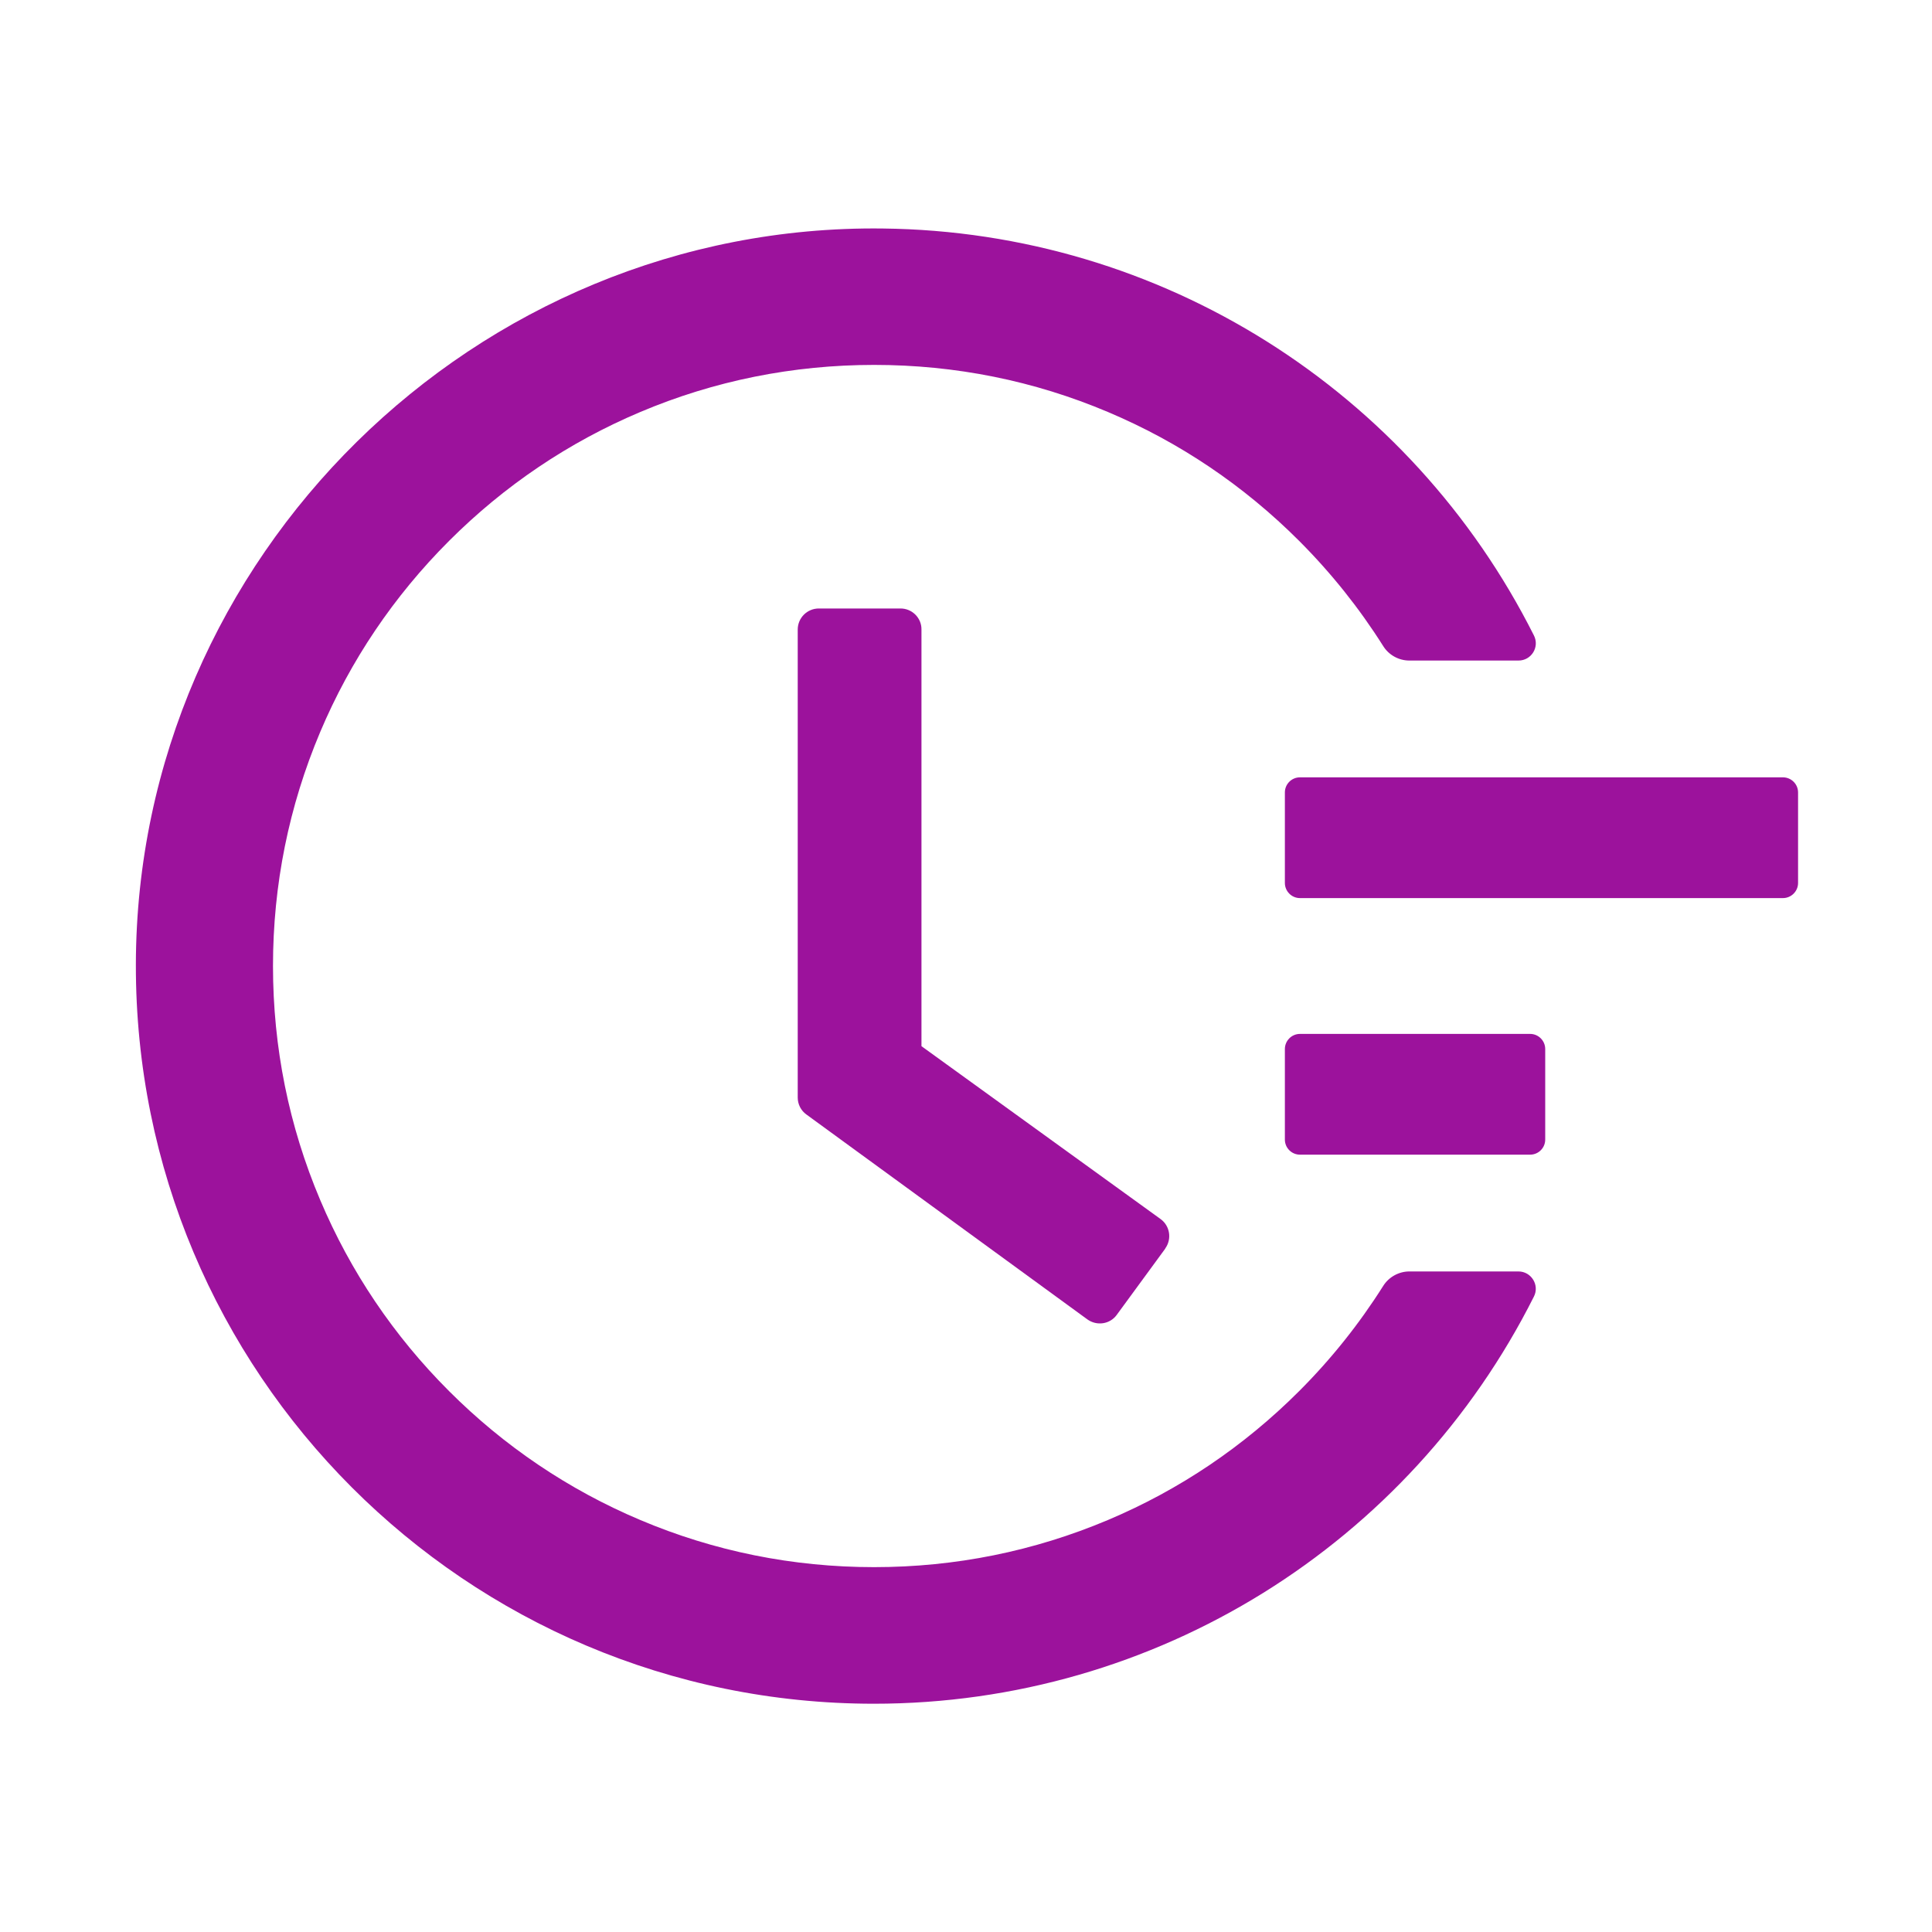 <svg width="40" height="40" viewBox="0 0 40 40" fill="none" xmlns="http://www.w3.org/2000/svg">
<path d="M36.914 16.094H26.914C26.742 16.094 26.602 16.234 26.602 16.406V18.281C26.602 18.453 26.742 18.594 26.914 18.594H36.914C37.086 18.594 37.227 18.453 37.227 18.281V16.406C37.227 16.234 37.086 16.094 36.914 16.094ZM31.68 21.406H26.914C26.742 21.406 26.602 21.547 26.602 21.719V23.594C26.602 23.766 26.742 23.906 26.914 23.906H31.68C31.852 23.906 31.992 23.766 31.992 23.594V21.719C31.992 21.547 31.852 21.406 31.68 21.406ZM18.645 12.598H16.953C16.711 12.598 16.516 12.793 16.516 13.035V22.723C16.516 22.863 16.582 22.992 16.695 23.074L22.512 27.316C22.707 27.457 22.98 27.418 23.121 27.223L24.125 25.852V25.848C24.266 25.652 24.223 25.379 24.027 25.238L19.078 21.66V13.035C19.082 12.793 18.883 12.598 18.645 12.598Z" fill="#9C129C"/>
<path d="M31.438 26.324H29.18C28.961 26.324 28.754 26.438 28.637 26.625C28.141 27.41 27.562 28.137 26.898 28.801C25.754 29.945 24.422 30.844 22.941 31.469C21.406 32.117 19.777 32.446 18.098 32.446C16.414 32.446 14.785 32.117 13.254 31.469C11.774 30.844 10.441 29.945 9.297 28.801C8.152 27.657 7.254 26.324 6.629 24.844C5.981 23.313 5.652 21.684 5.652 20C5.652 18.317 5.981 16.692 6.629 15.156C7.254 13.676 8.152 12.344 9.297 11.199C10.441 10.055 11.774 9.156 13.254 8.531C14.785 7.883 16.418 7.555 18.098 7.555C19.781 7.555 21.41 7.883 22.941 8.531C24.422 9.156 25.754 10.055 26.898 11.199C27.562 11.864 28.141 12.59 28.637 13.375C28.754 13.563 28.961 13.676 29.18 13.676H31.438C31.707 13.676 31.879 13.395 31.758 13.156C29.211 8.09 24.047 4.797 18.281 4.731C9.84 4.625 2.828 11.535 2.813 19.969C2.797 28.418 9.645 35.274 18.094 35.274C23.934 35.274 29.184 31.969 31.758 26.844C31.879 26.606 31.703 26.324 31.438 26.324Z" fill="#9C129C"/>
</svg>
